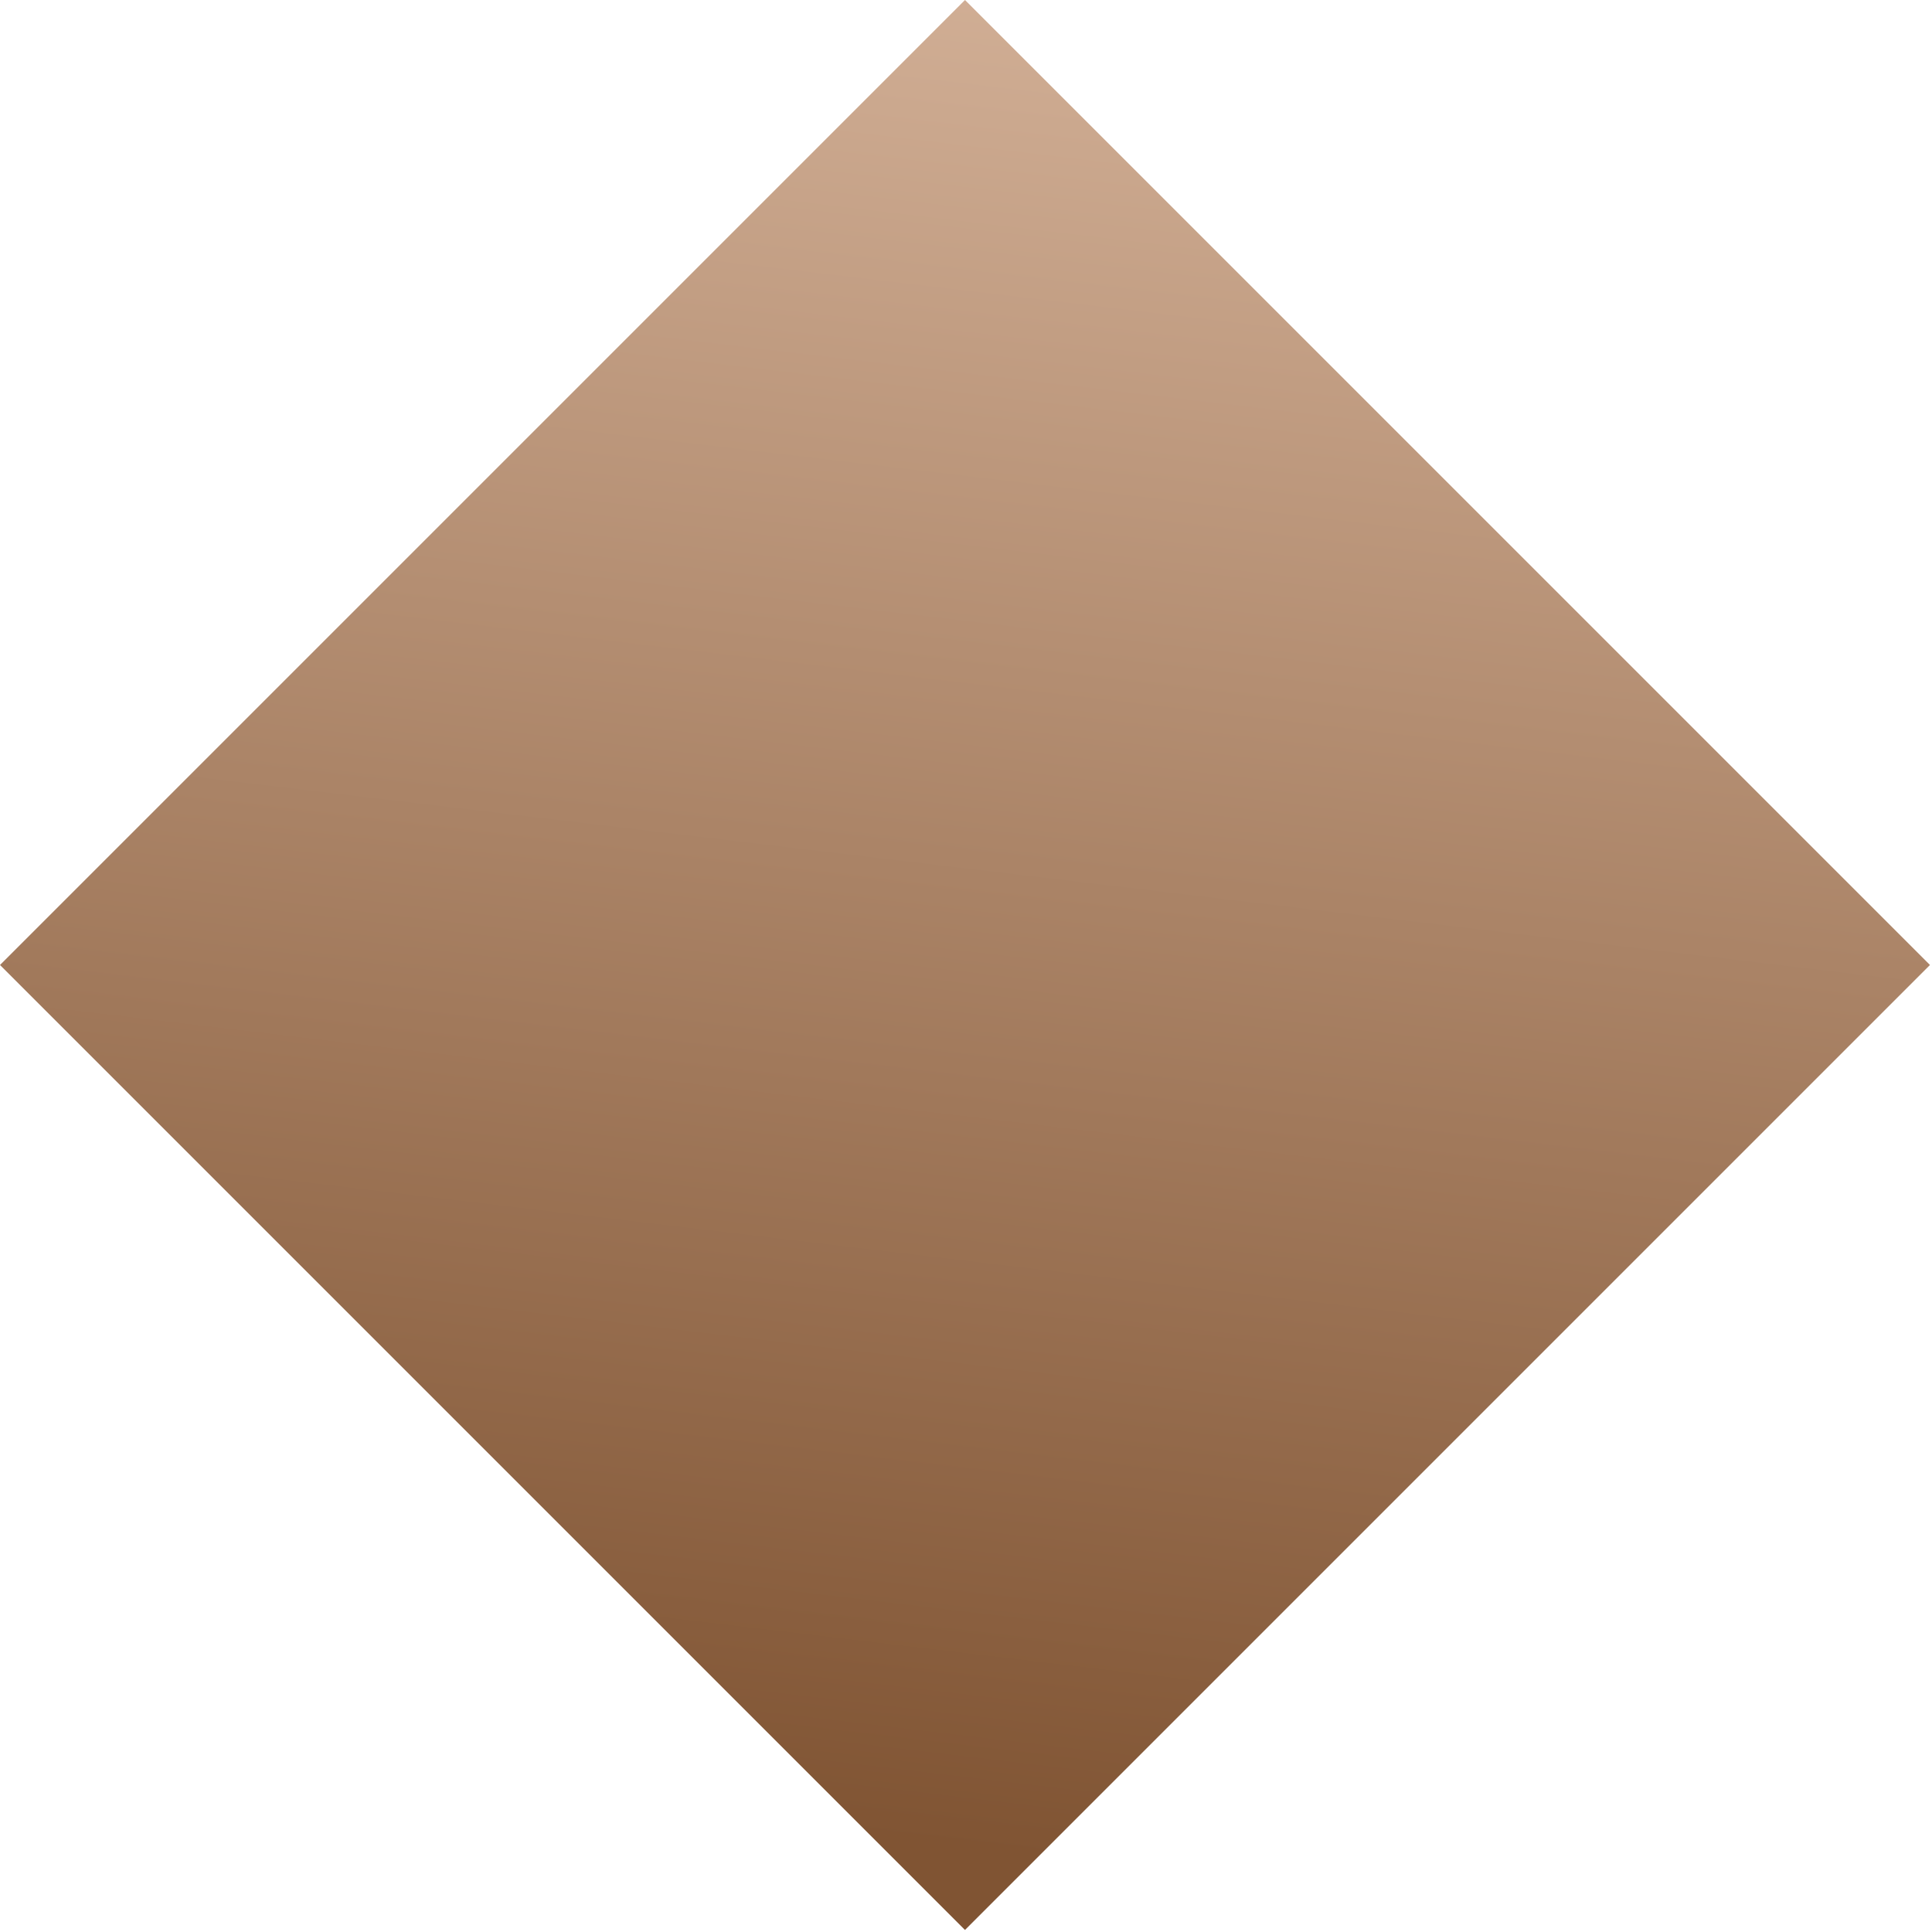 <?xml version="1.0" encoding="UTF-8"?> <svg xmlns="http://www.w3.org/2000/svg" width="414" height="414" viewBox="0 0 414 414" fill="none"><rect x="206.783" width="292.435" height="292.435" transform="rotate(45 206.783 0)" fill="url(#paint0_linear_65_209)"></rect><defs><linearGradient id="paint0_linear_65_209" x1="475.283" y1="289.407" x2="89.207" y2="-200.712" gradientUnits="userSpaceOnUse"><stop stop-color="#805433"></stop><stop offset="1" stop-color="#FFE2CD"></stop></linearGradient></defs></svg> 